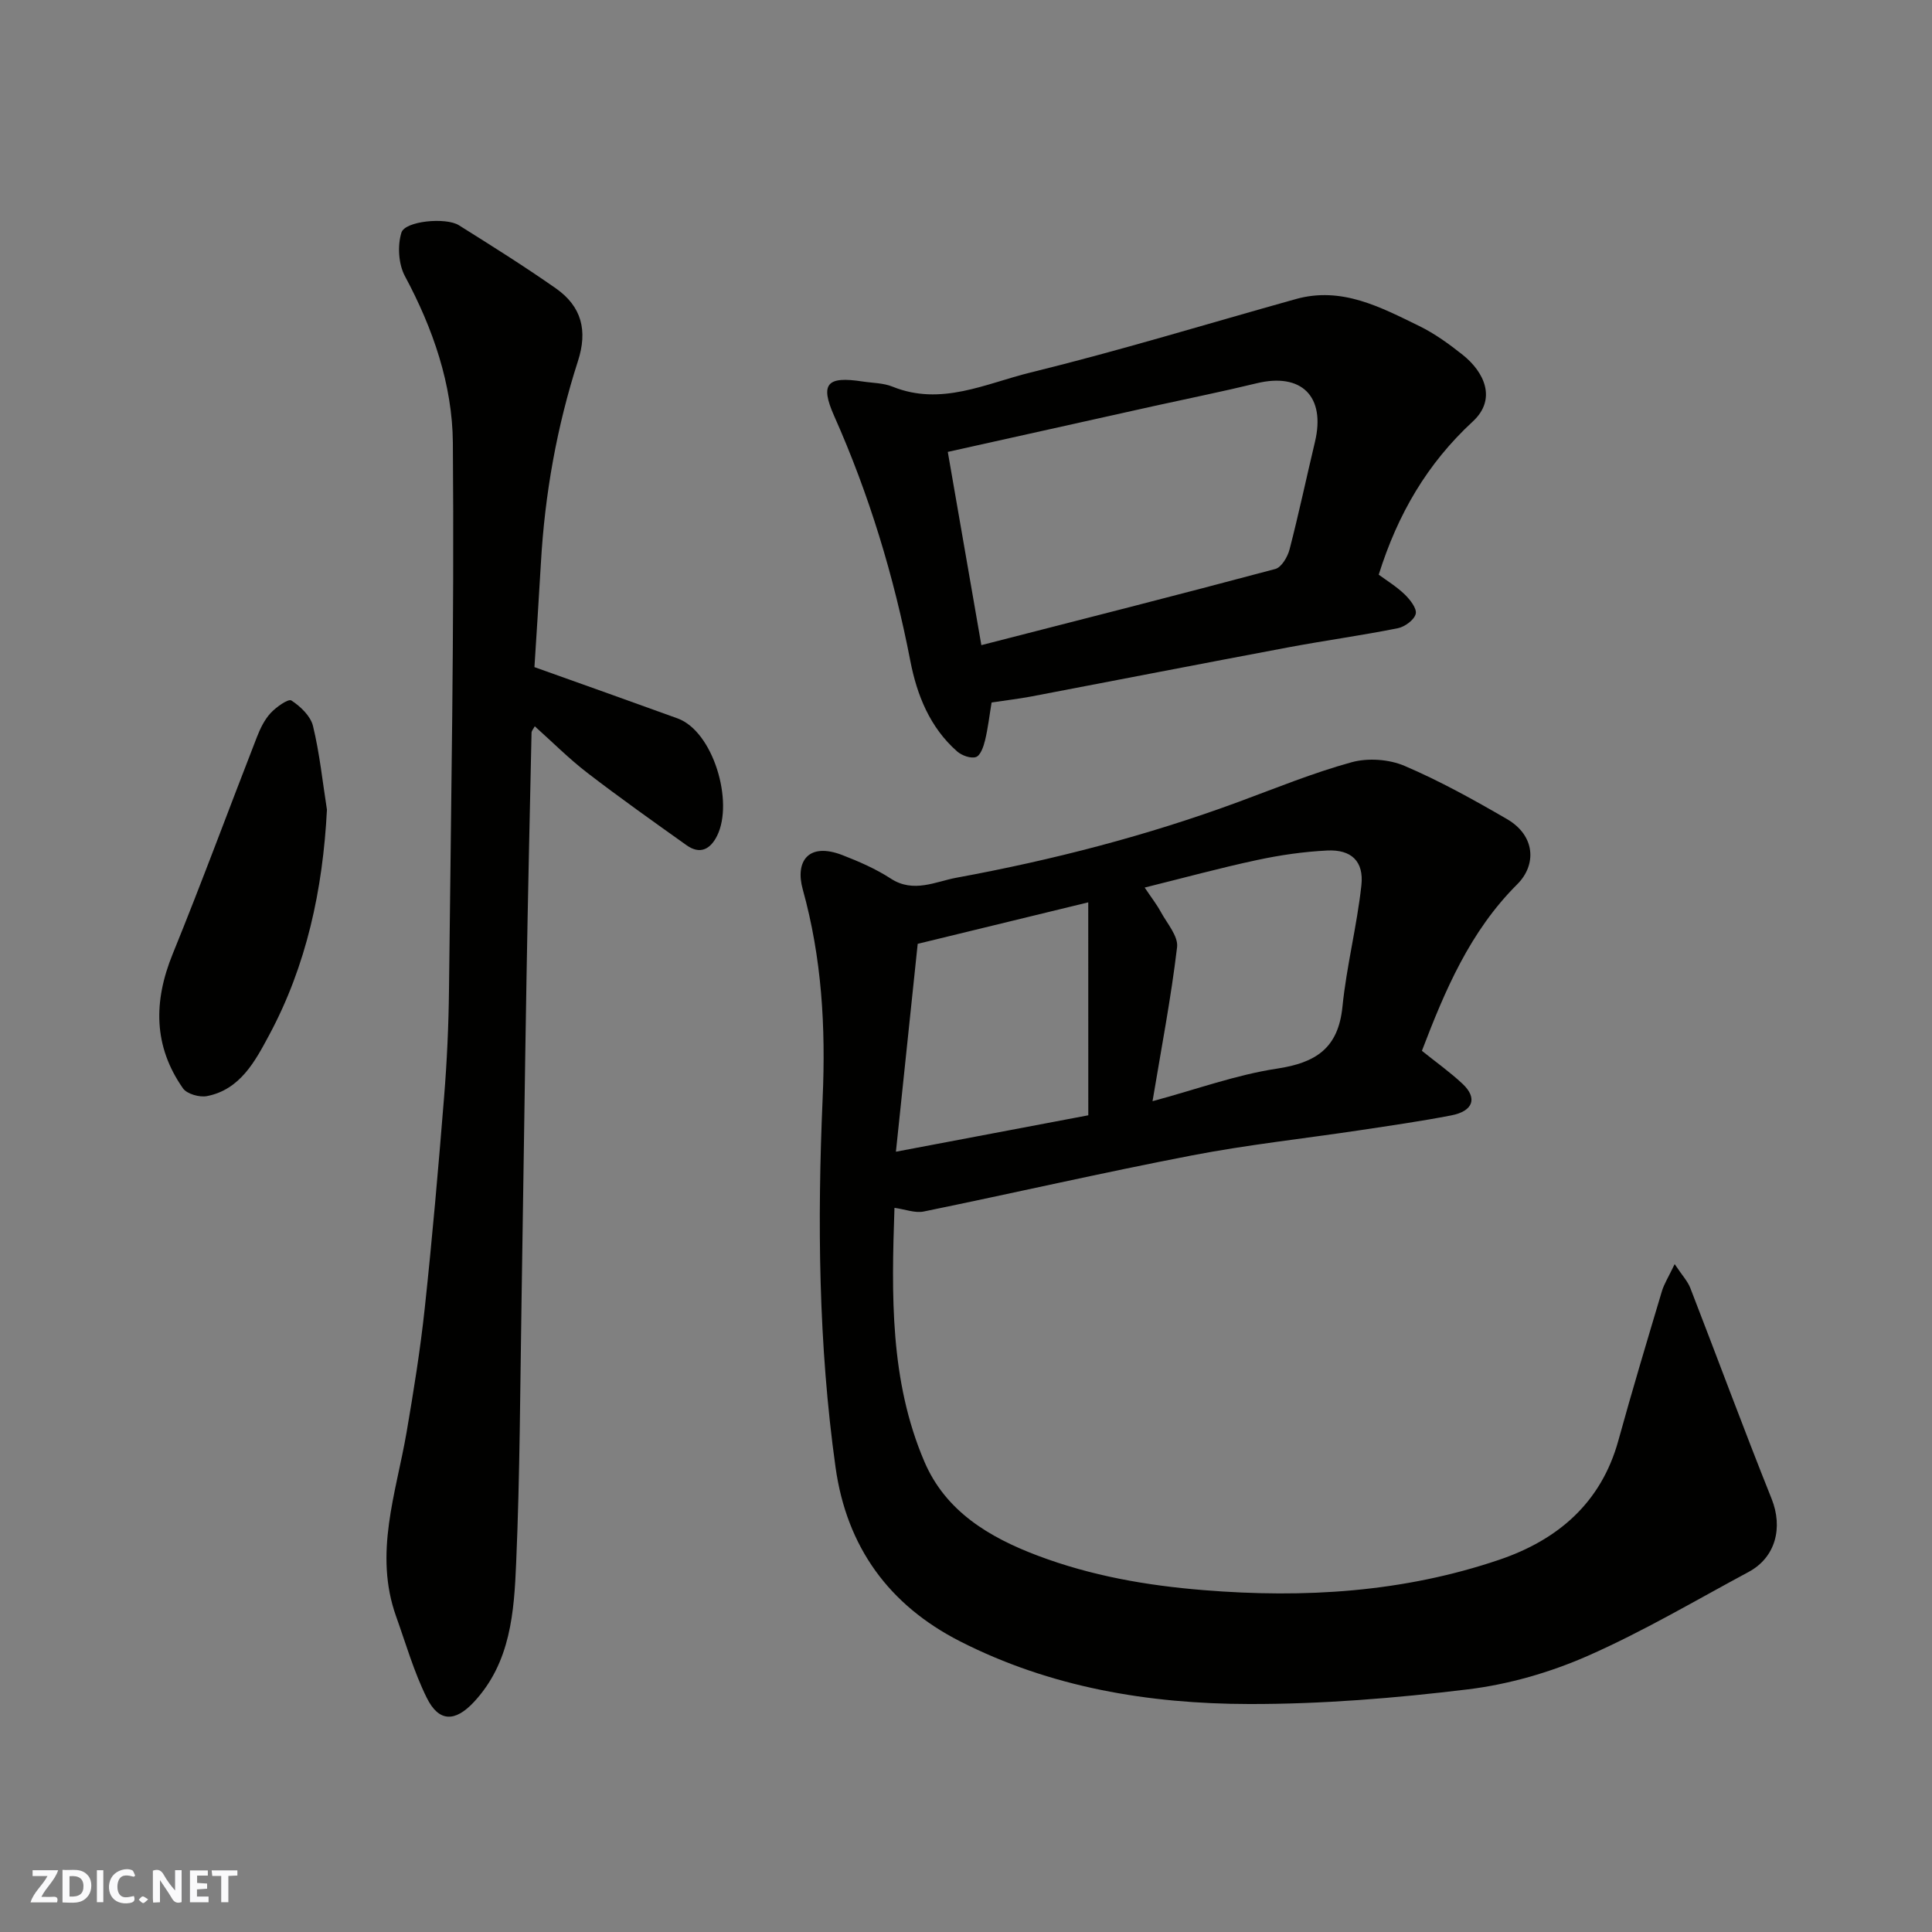<svg enable-background="new 0 0 400 400" viewBox="0 0 400 400" xmlns="http://www.w3.org/2000/svg"><rect x="0" y="0" width="400" height="400" fill="#808080" stroke="none"/><g fill="#fafafb"><path d="m37.59 393.81c-.92.31-1.52.05-2-.78-.7-1.2-1.52-2.34-2.47-3.78v4.59c-.55.03-.95.05-1.41.07-.03-.37-.06-.64-.06-.91 0-1.91 0-3.81 0-5.7 1.13-.41 1.77-.03 2.29.91.62 1.11 1.38 2.14 2.31 3.19v-4.2h1.35v6.61z"/><path d="m12.94 393.88v-6.75c1.9.19 3.93-.54 5.37 1.29.8 1.01.78 2.88.03 3.97-1.37 1.97-3.4 1.51-5.4 1.49m1.45-1.22c2.04.12 2.92-.58 2.89-2.21-.03-1.51-.98-2.19-2.89-2z"/><path d="m11.81 393.87h-5.49c.68-2.18 2.47-3.48 3.51-5.45h-3.08v-1.21h5.29c-.71 2.13-2.44 3.48-3.47 5.51.86 0 1.63.04 2.39-.01.79-.05 1.14.21.85 1.16"/><path d="m39.33 393.86v-6.61h3.7v1.07h-2.22v1.52c.68.04 1.34.09 2.07.13v1.07c-.72.05-1.38.09-2.1.14v1.48h2.4v1.19h-3.85z"/><path d="m27.71 388.56c-1.15-.3-2.46-.61-3.1.64-.37.73-.41 1.93-.06 2.67.63 1.35 1.99.93 3.17.68.35.94-.01 1.32-.93 1.46-1.62.25-3.05-.27-3.76-1.48-.73-1.24-.6-3.03.31-4.17.88-1.11 2.71-1.7 4-1.16.32.13.44.74.65 1.12-.1.08-.19.16-.28.24"/><path d="m49.15 387.24v1.07c-.59.02-1.17.05-1.87.08v5.44h-1.48v-5.44h-1.85c-.05-.4-.08-.73-.13-1.15z"/><path d="m20.06 387.21h1.33v6.62h-1.33z"/><path d="m30.68 393.25c-.49.38-.8.79-1.05.76-.32-.05-.6-.45-.9-.7.26-.24.51-.64.8-.67.29-.04.62.3 1.15.61"/></g><path d="m346.72 261.72c1.57 2.35 2.68 3.53 3.23 4.92 5.64 14.54 11.04 29.18 16.84 43.66 2.38 5.95.87 12.13-4.77 15.16-11.03 5.92-21.86 12.34-33.29 17.37-7.8 3.43-16.35 5.9-24.8 6.93-15.03 1.83-30.24 3.07-45.37 3.04-20.73-.04-41.1-3.44-59.83-13-14.64-7.47-23.43-19.47-25.74-36.02-3.55-25.37-3.78-50.93-2.67-76.38.65-14.82-.17-29.04-4.12-43.27-1.61-5.79 1.15-9.82 8.21-7.09 3.46 1.34 6.94 2.86 10.03 4.87 4.69 3.06 9.33.59 13.59-.19 19.86-3.65 39.41-8.69 58.4-15.7 7.76-2.87 15.46-6.02 23.42-8.21 3.37-.92 7.72-.62 10.93.75 7.31 3.12 14.33 7.02 21.22 11.02 5.91 3.43 6.15 9.49 2.14 13.49-9.84 9.8-14.98 22.02-19.75 34.49 2.86 2.3 5.8 4.39 8.41 6.83 3.15 2.95 2.23 5.66-2.33 6.54-6.24 1.21-12.55 2.11-18.84 3.06-11.64 1.75-23.38 3.01-34.92 5.24-18.54 3.57-36.96 7.81-55.46 11.6-1.79.37-3.82-.45-6.06-.76-.61 17.96-.98 35.78 6.2 52.56 4.38 10.24 13.34 15.63 23.43 19.44 11.11 4.19 22.51 6.19 34.38 7.15 20.91 1.7 41.36.45 61.24-6.3 12.06-4.1 21.05-11.73 24.62-24.66 2.85-10.34 5.94-20.62 9.01-30.9.45-1.52 1.34-2.9 2.65-5.64zm-108.1-33.73c9.19-2.48 17.35-5.47 25.76-6.74 8.07-1.22 12.7-4.23 13.56-12.82.85-8.42 3-16.71 3.92-25.13.55-4.99-2.1-7.46-7.08-7.21-4.88.24-9.78.95-14.56 1.98-7.72 1.65-15.35 3.74-23.23 5.69 1.36 2.03 2.48 3.46 3.33 5.02 1.3 2.4 3.66 5.05 3.38 7.33-1.24 10.46-3.24 20.82-5.08 31.88zm-13.31-41.17c-12.41 3.02-23.74 5.77-35.31 8.59-1.48 14.15-2.95 28.13-4.51 43.04 14.24-2.7 27.38-5.19 39.83-7.54-.01-15.06-.01-29.27-.01-44.09z" fill="#010100"/><path d="m110.65 138.12c10.74 3.84 20.2 7.19 29.64 10.62 7.38 2.69 11.67 17.26 8.18 24.29-1.39 2.81-3.53 3.95-6.32 1.97-6.91-4.92-13.84-9.83-20.56-15-3.77-2.9-7.16-6.31-10.87-9.63-.29.54-.66.93-.67 1.32-.37 16.92-.75 33.85-1.04 50.77-.38 22.09-.66 44.18-1.02 66.26-.3 18.26-.34 36.53-1.12 54.77-.43 10.22-1.12 20.7-8.75 28.89-3.91 4.2-7.28 4.18-9.77-.88-2.65-5.35-4.32-11.19-6.34-16.84-4.65-13.01-.01-25.49 2.17-38.13 1.46-8.53 2.84-17.09 3.76-25.68 1.56-14.54 2.83-29.11 4-43.68.6-7.41.94-14.85 1.02-22.29.41-37.74 1.11-75.49.8-113.23-.1-12.03-4.11-23.65-9.93-34.49-1.33-2.48-1.56-6.29-.72-9 .75-2.42 9.21-3.21 11.89-1.53 6.77 4.24 13.54 8.49 20.08 13.07 5.39 3.78 6.6 8.79 4.58 15.05-4.38 13.59-6.86 27.54-7.67 41.79-.43 7.57-.94 15.14-1.34 21.58z" fill="#010100"/><path d="m205.3 145.44c-.45 2.69-.74 5.29-1.35 7.82-.31 1.29-.94 3.14-1.87 3.47-1.06.37-2.94-.3-3.91-1.15-5.64-4.96-8.33-11.67-9.7-18.76-3.39-17.5-8.51-34.4-15.77-50.71-2.99-6.73-1.43-8.25 5.86-7.13 2.09.32 4.34.3 6.25 1.08 10.04 4.06 19.27-.66 28.49-2.92 18.46-4.53 36.66-10.1 54.98-15.22 9.51-2.66 17.56 1.68 25.6 5.6 3.19 1.56 6.15 3.72 8.95 5.94 4.5 3.58 7.1 9.18 2.1 13.8-9.43 8.71-15.54 19.16-19.48 31.72 1.54 1.14 3.64 2.42 5.36 4.07 1.12 1.08 2.57 2.92 2.3 4.04-.3 1.25-2.26 2.69-3.72 2.98-7.5 1.5-15.09 2.54-22.62 3.95-17.78 3.34-35.54 6.8-53.32 10.19-2.56.48-5.16.78-8.15 1.23zm-2.12-11.87c20.69-5.31 40.81-10.41 60.86-15.77 1.28-.34 2.55-2.51 2.95-4.05 1.91-7.38 3.49-14.85 5.26-22.27 2.24-9.41-2.79-14.39-12.1-12.12-6.94 1.69-13.95 3.1-20.93 4.64-14.06 3.12-28.12 6.25-42.99 9.56 2.32 13.4 4.58 26.37 6.95 40.01z" fill="#010100"/><path d="m67.69 167.64c-.85 16.53-4.22 32.26-11.99 46.71-2.83 5.27-5.95 11.26-12.87 12.59-1.53.29-4.12-.44-4.94-1.6-6.14-8.76-6.13-18-2.15-27.8 6.06-14.88 11.61-29.97 17.45-44.94.69-1.77 1.57-3.6 2.84-4.97 1.15-1.24 3.66-3.02 4.3-2.6 1.88 1.22 3.97 3.22 4.47 5.27 1.38 5.68 1.98 11.55 2.89 17.34z" fill="#010100"/></svg>